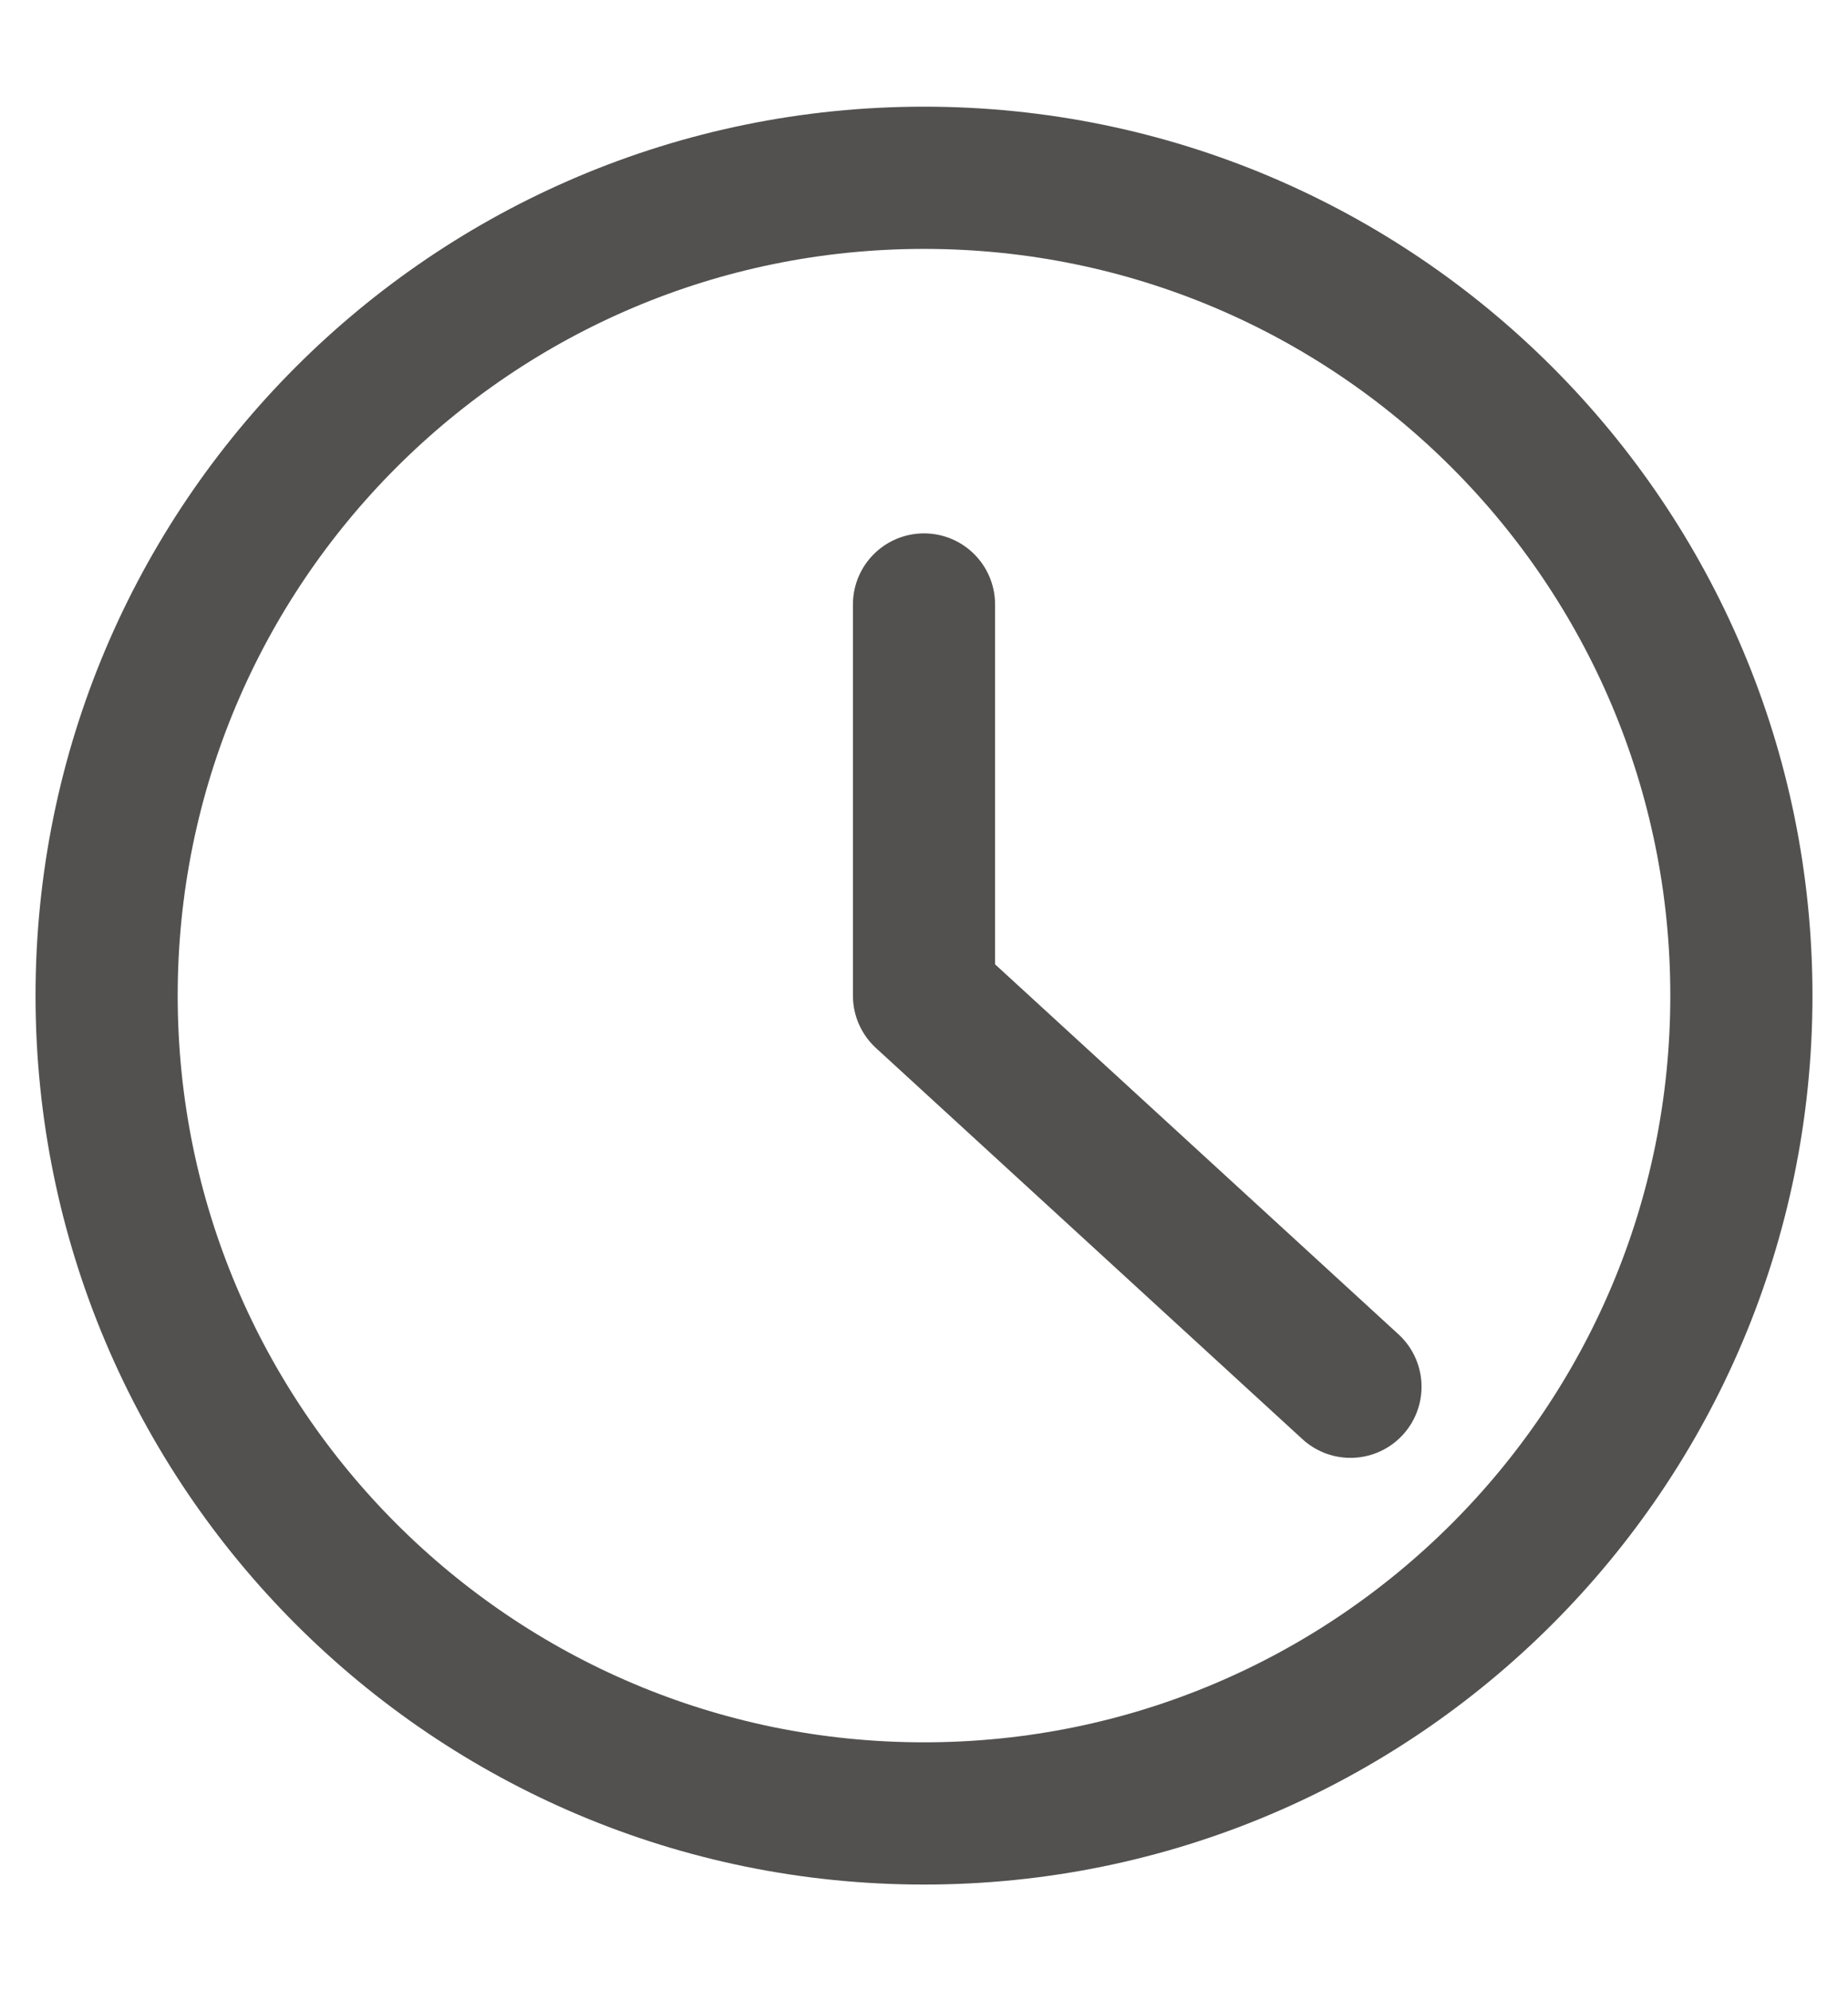 <svg width="13" height="14" viewBox="0 0 13 14" fill="none" xmlns="http://www.w3.org/2000/svg">
<g id="Group">
<g id="time-clock-circle">
<path id="Oval" fill-rule="evenodd" clip-rule="evenodd" d="M6.5 12.75C9.676 12.75 12.25 10.176 12.25 7C12.25 3.824 9.676 1.25 6.5 1.25C3.324 1.25 0.75 3.824 0.75 7C0.75 10.176 3.324 12.75 6.5 12.75Z" stroke="#525150" stroke-linecap="round" stroke-linejoin="round"/>
<path id="Shape" d="M6.5 4.25V7L9.5 9.75" stroke="#525150" stroke-linecap="round" stroke-linejoin="round"/>
</g>
</g>
</svg>
